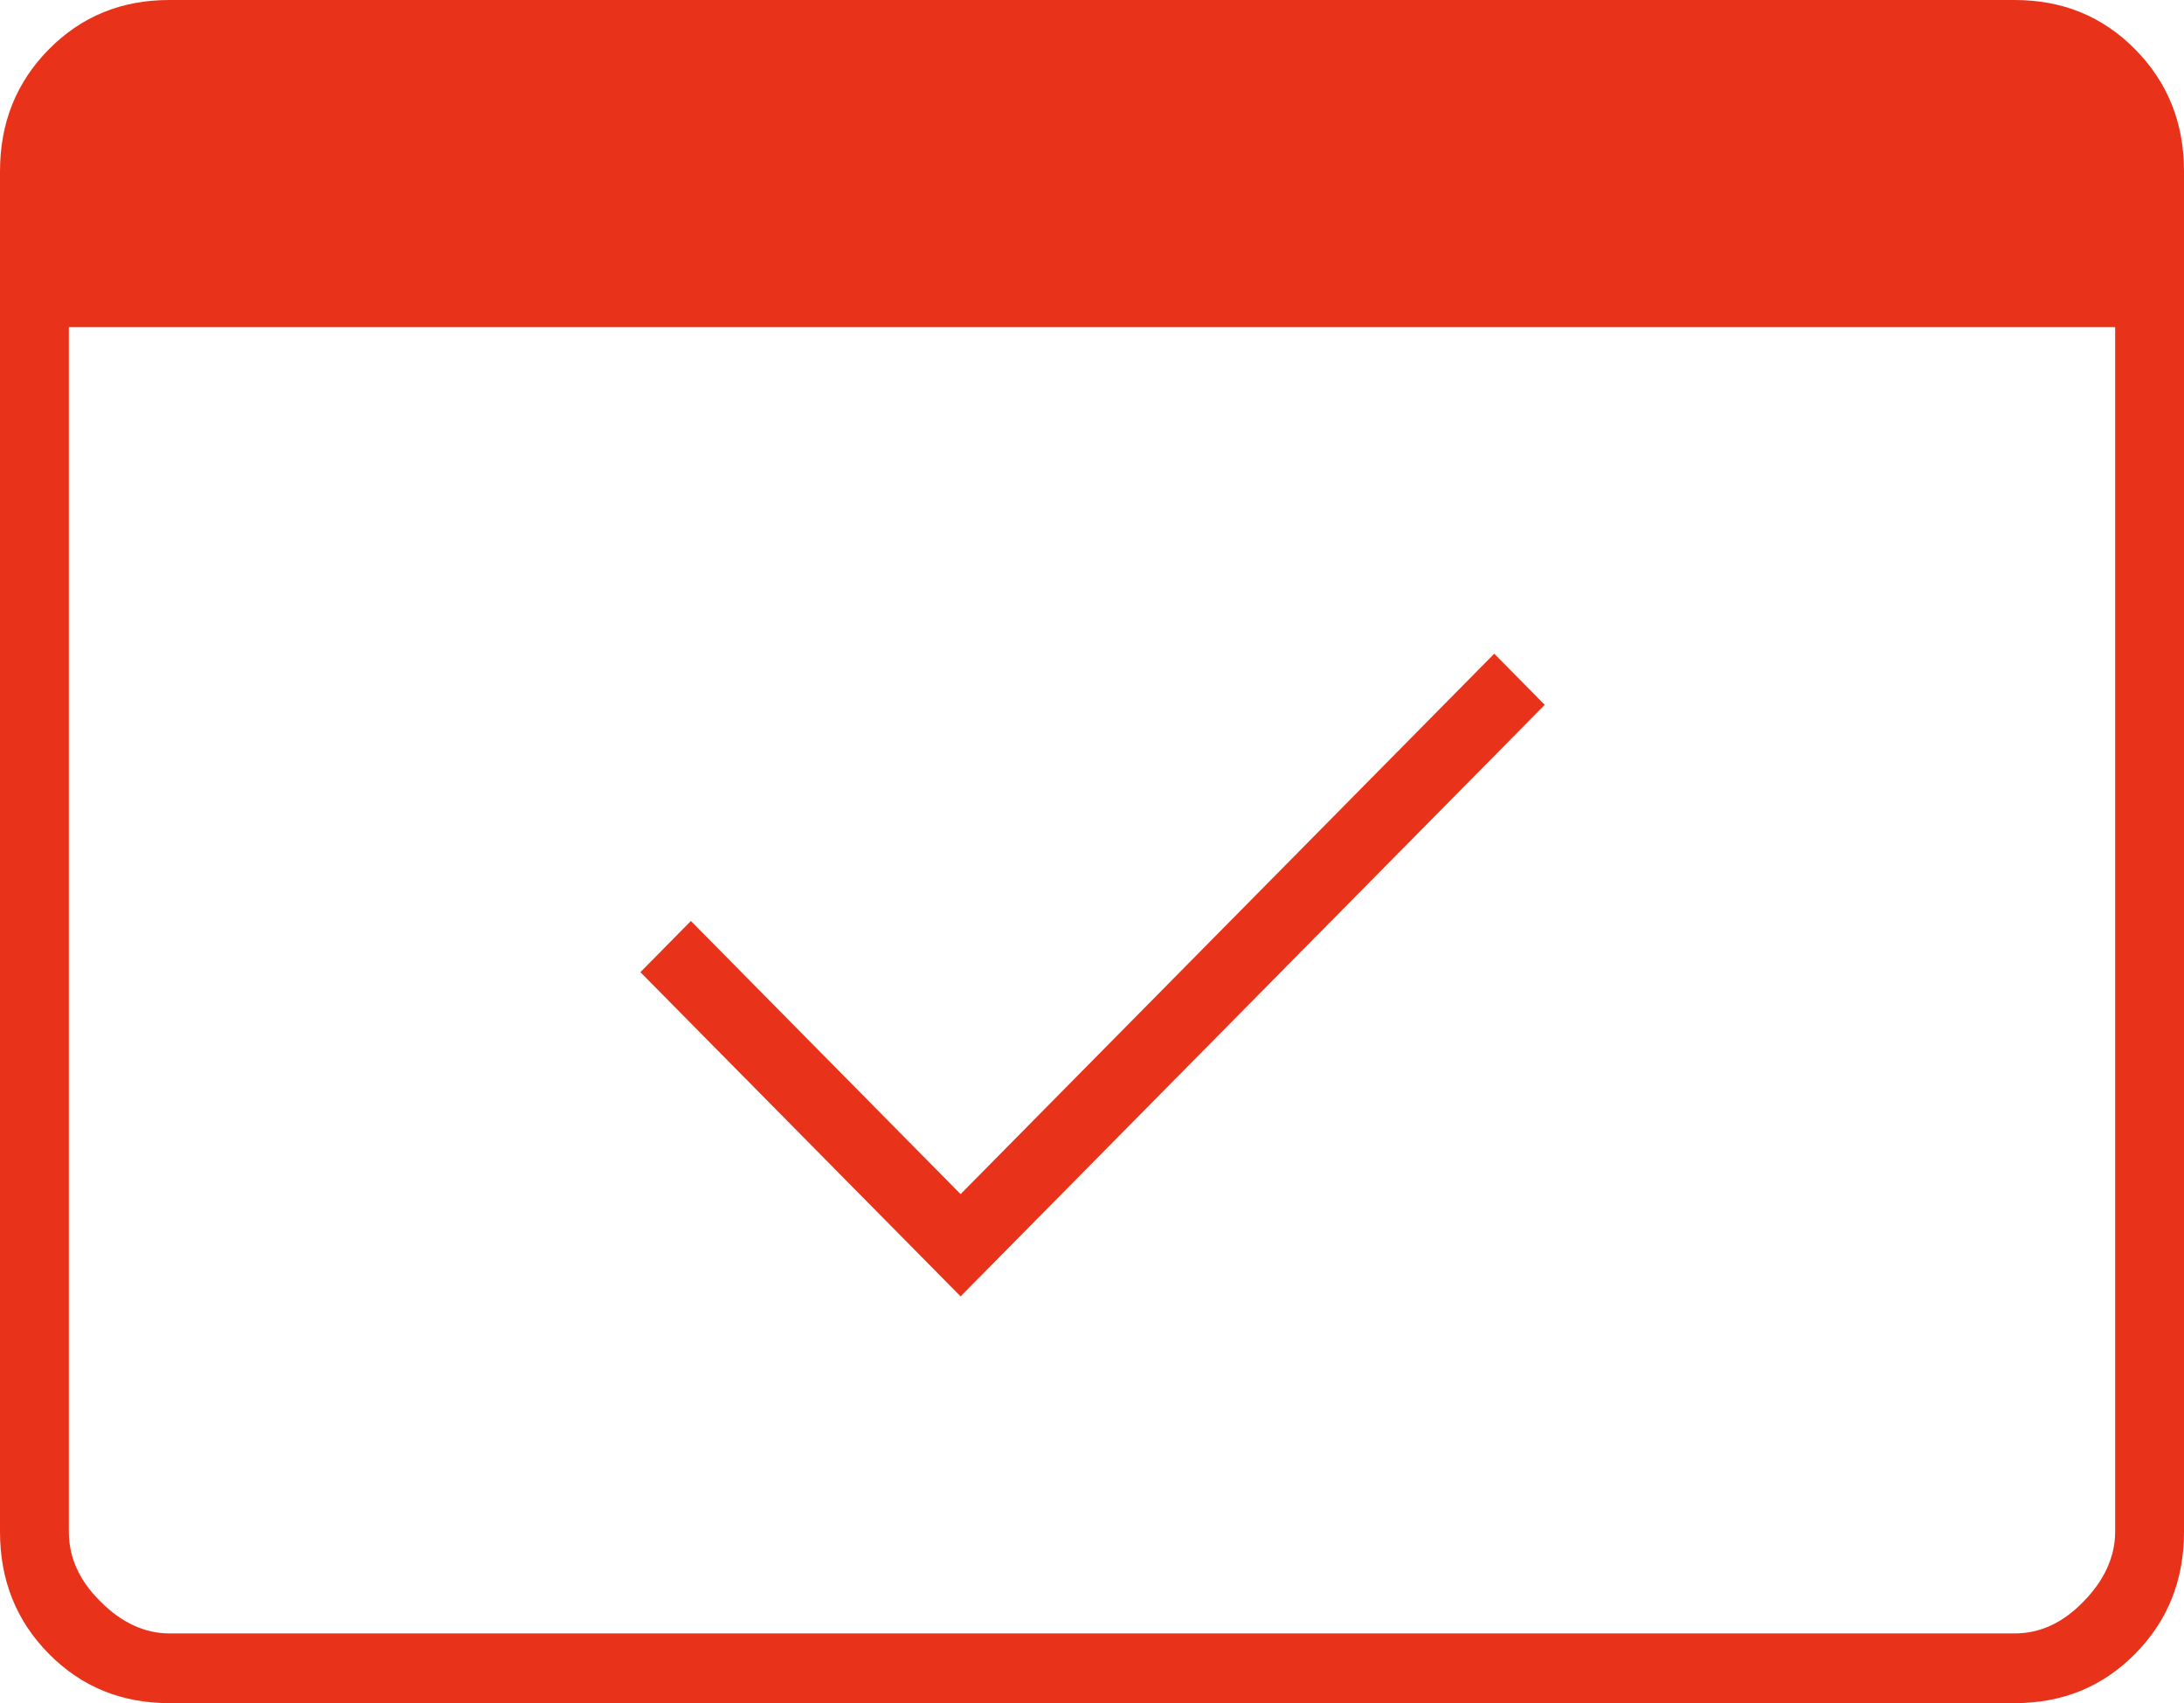 <svg width="59" height="46" viewBox="0 0 59 46" fill="none" xmlns="http://www.w3.org/2000/svg">
<path d="M4.573 44.117H1.86V1.883H4.573C3.891 1.883 3.271 2.166 2.713 2.747C2.155 3.312 1.86 3.955 1.86 4.63V41.37C1.86 42.061 2.139 42.688 2.713 43.254C3.271 43.819 3.906 44.117 4.573 44.117ZM25.95 35.014L17.3 26.257L18.664 24.875L25.95 32.252L40.367 17.656L41.731 19.037L25.966 34.998L25.95 35.014ZM4.573 44.117H54.427C55.109 44.117 55.729 43.834 56.287 43.254C56.845 42.688 57.14 42.045 57.14 41.37V8.836H1.86V41.37C1.86 42.061 2.139 42.688 2.713 43.254C3.271 43.819 3.906 44.117 4.573 44.117ZM4.573 46C3.286 46 2.201 45.561 1.318 44.666C0.434 43.771 0 42.673 0 41.37V4.63C0 3.327 0.434 2.229 1.318 1.334C2.201 0.439 3.286 0 4.573 0H54.427C55.714 0 56.799 0.439 57.682 1.334C58.566 2.229 59 3.327 59 4.63V41.37C59 42.673 58.566 43.771 57.682 44.666C56.799 45.561 55.714 46 54.427 46H4.573Z" fill="#E8331A"/>
</svg>
